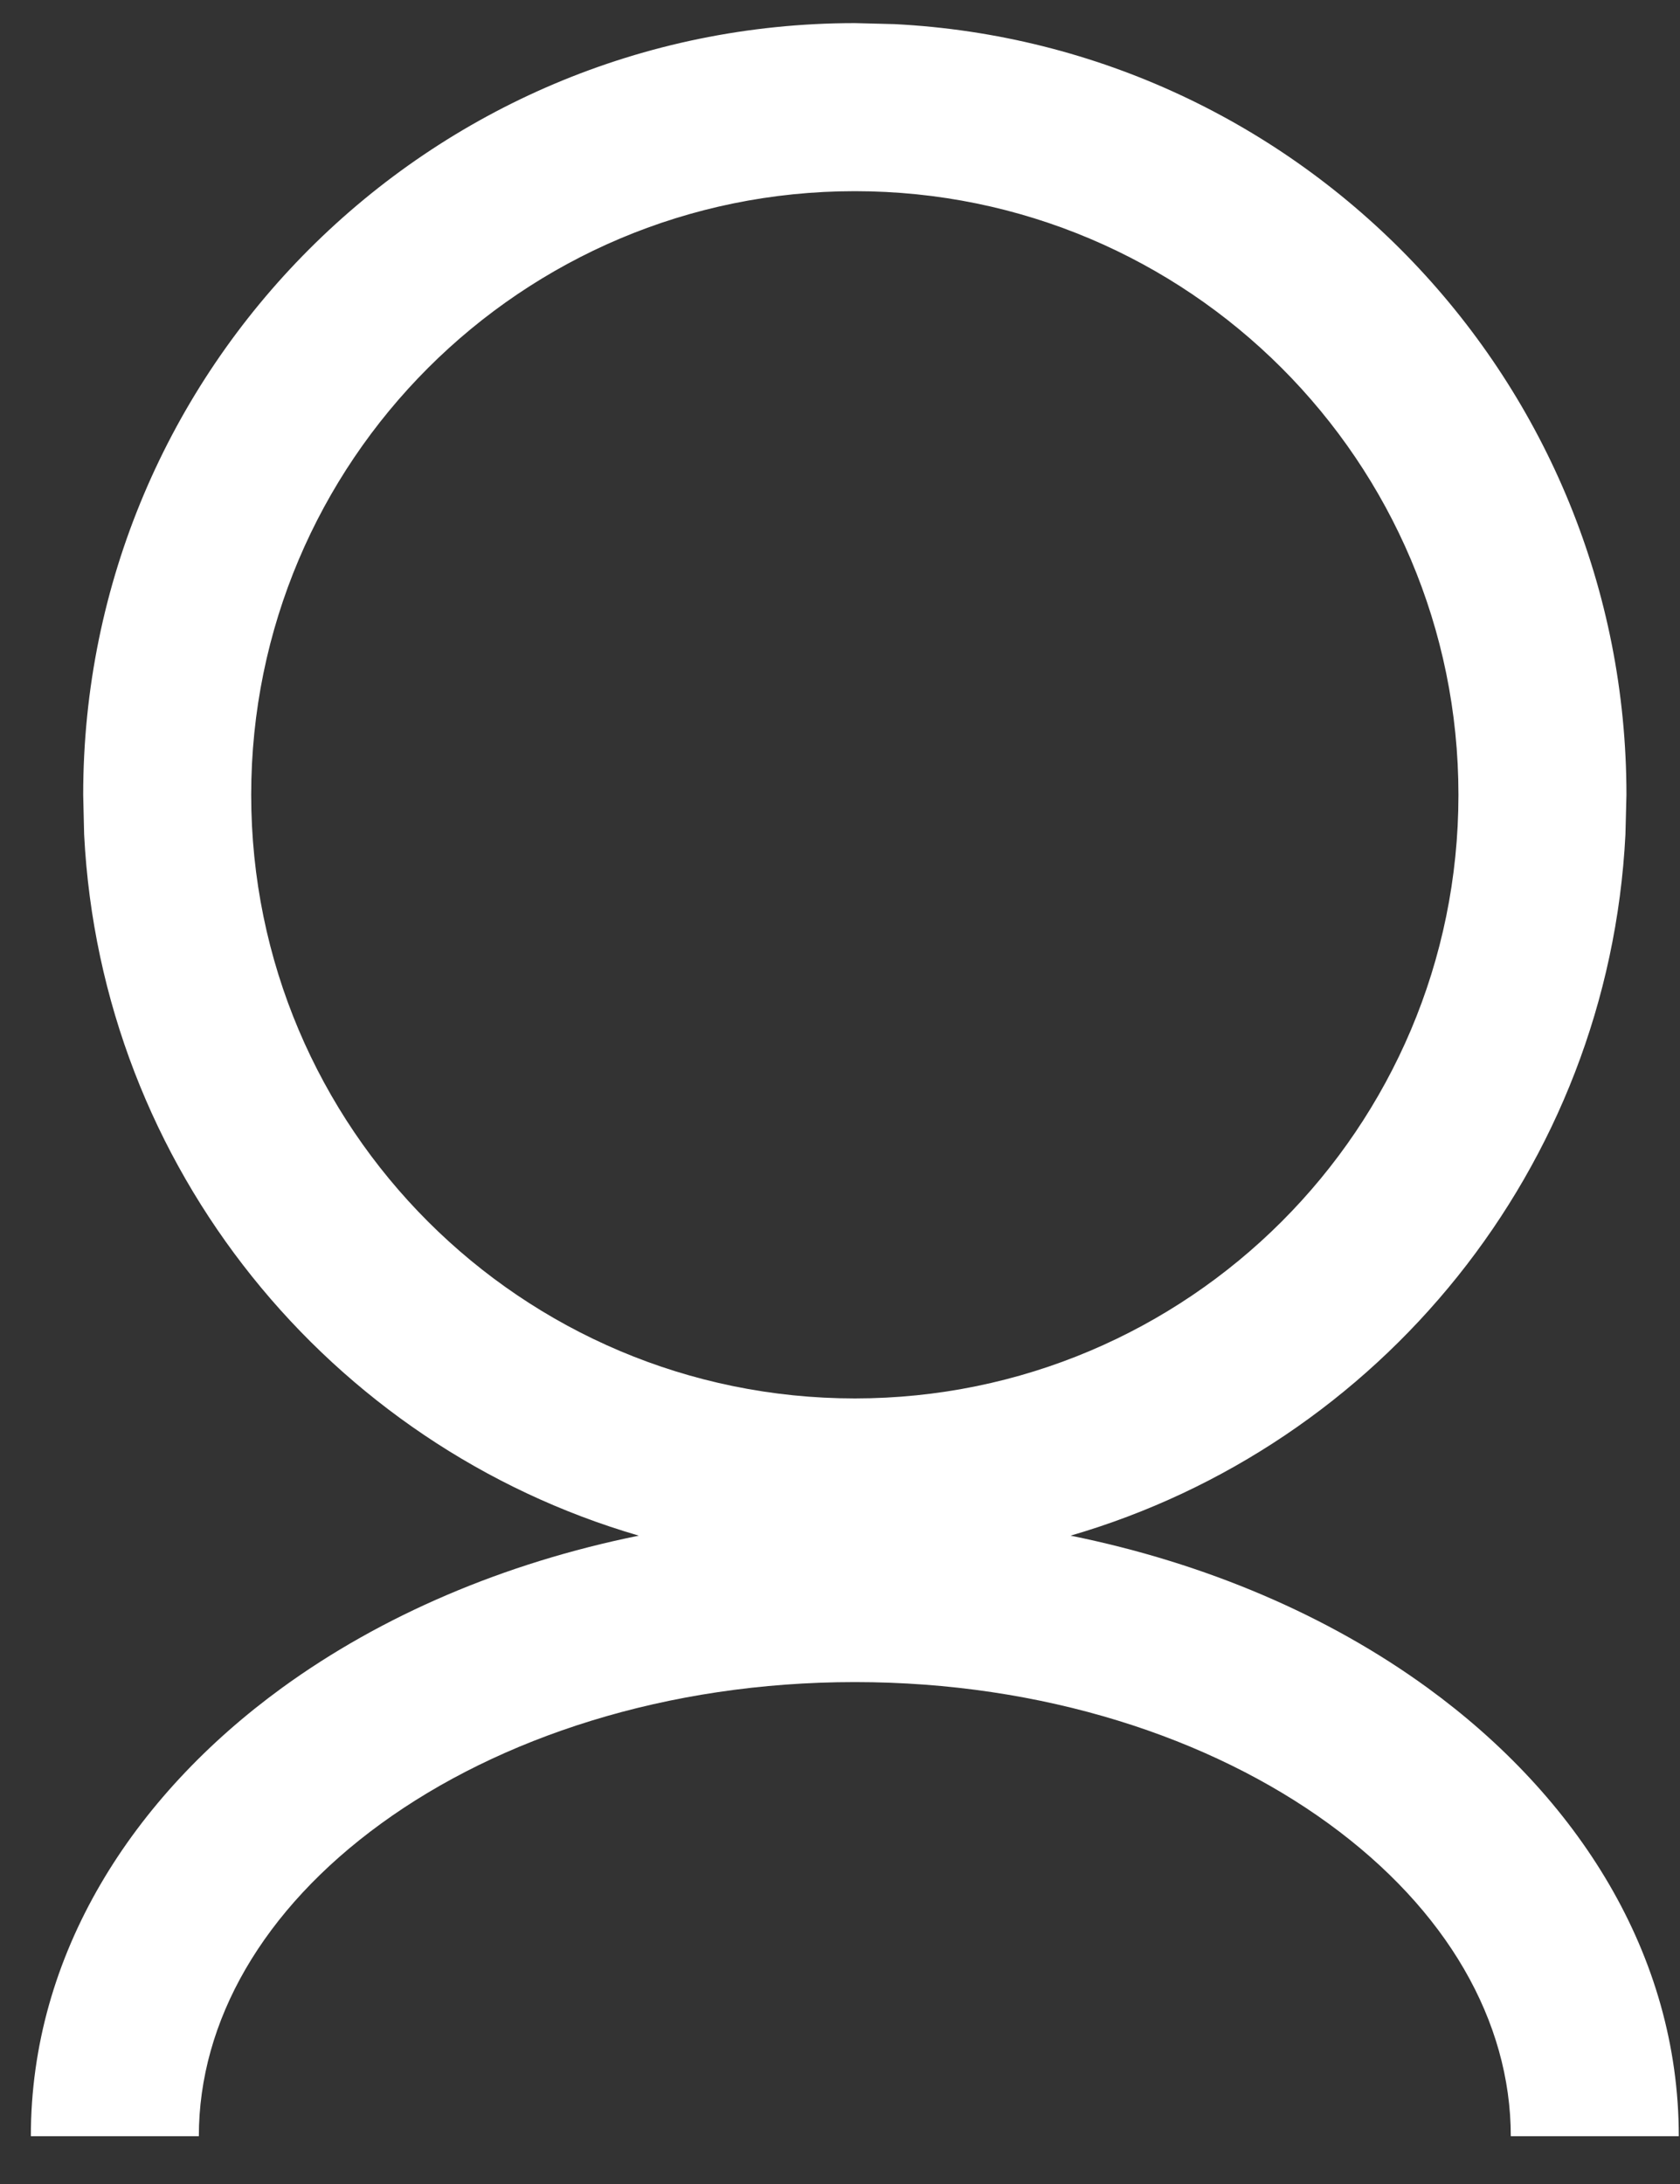 <?xml version="1.0" encoding="UTF-8"?> <svg xmlns="http://www.w3.org/2000/svg" viewBox="0 0 25.00 32.50" data-guides="{&quot;vertical&quot;:[],&quot;horizontal&quot;:[]}"><rect x="0" y="0" width="25.00" height="32.50" fill="#333333" stroke="none"/><defs></defs><path fill="#ffffff" stroke="none" fill-opacity="1" stroke-width="1" stroke-opacity="1" id="tSvg149ae81a407" title="Path 2" d="M13.312 0.359C19.378 0.667 24.203 5.684 24.203 11.828C24.198 12.025 24.193 12.222 24.188 12.418C23.936 17.384 20.529 21.515 15.931 22.852C17.945 23.26 19.766 24.042 21.241 25.115C23.468 26.735 24.982 29.079 24.982 31.789C24.148 31.789 23.315 31.789 22.482 31.789C22.482 30.076 21.529 28.416 19.772 27.138C18.015 25.86 15.526 25.031 12.721 25.031C9.916 25.031 7.426 25.86 5.669 27.138C3.911 28.416 2.959 30.076 2.959 31.789C2.126 31.789 1.292 31.789 0.459 31.789C0.459 29.079 1.972 26.735 4.199 25.115C5.674 24.043 7.494 23.26 9.506 22.852C4.91 21.514 1.504 17.383 1.252 12.418C1.248 12.222 1.243 12.025 1.238 11.828C1.238 5.486 6.379 0.345 12.721 0.344C12.918 0.349 13.115 0.354 13.312 0.359ZM12.721 2.845C7.76 2.845 3.738 6.867 3.738 11.828C3.738 16.788 7.76 20.809 12.721 20.81C17.681 20.809 21.703 16.788 21.703 11.828C21.703 6.867 17.682 2.845 12.721 2.845Z"></path></svg> 